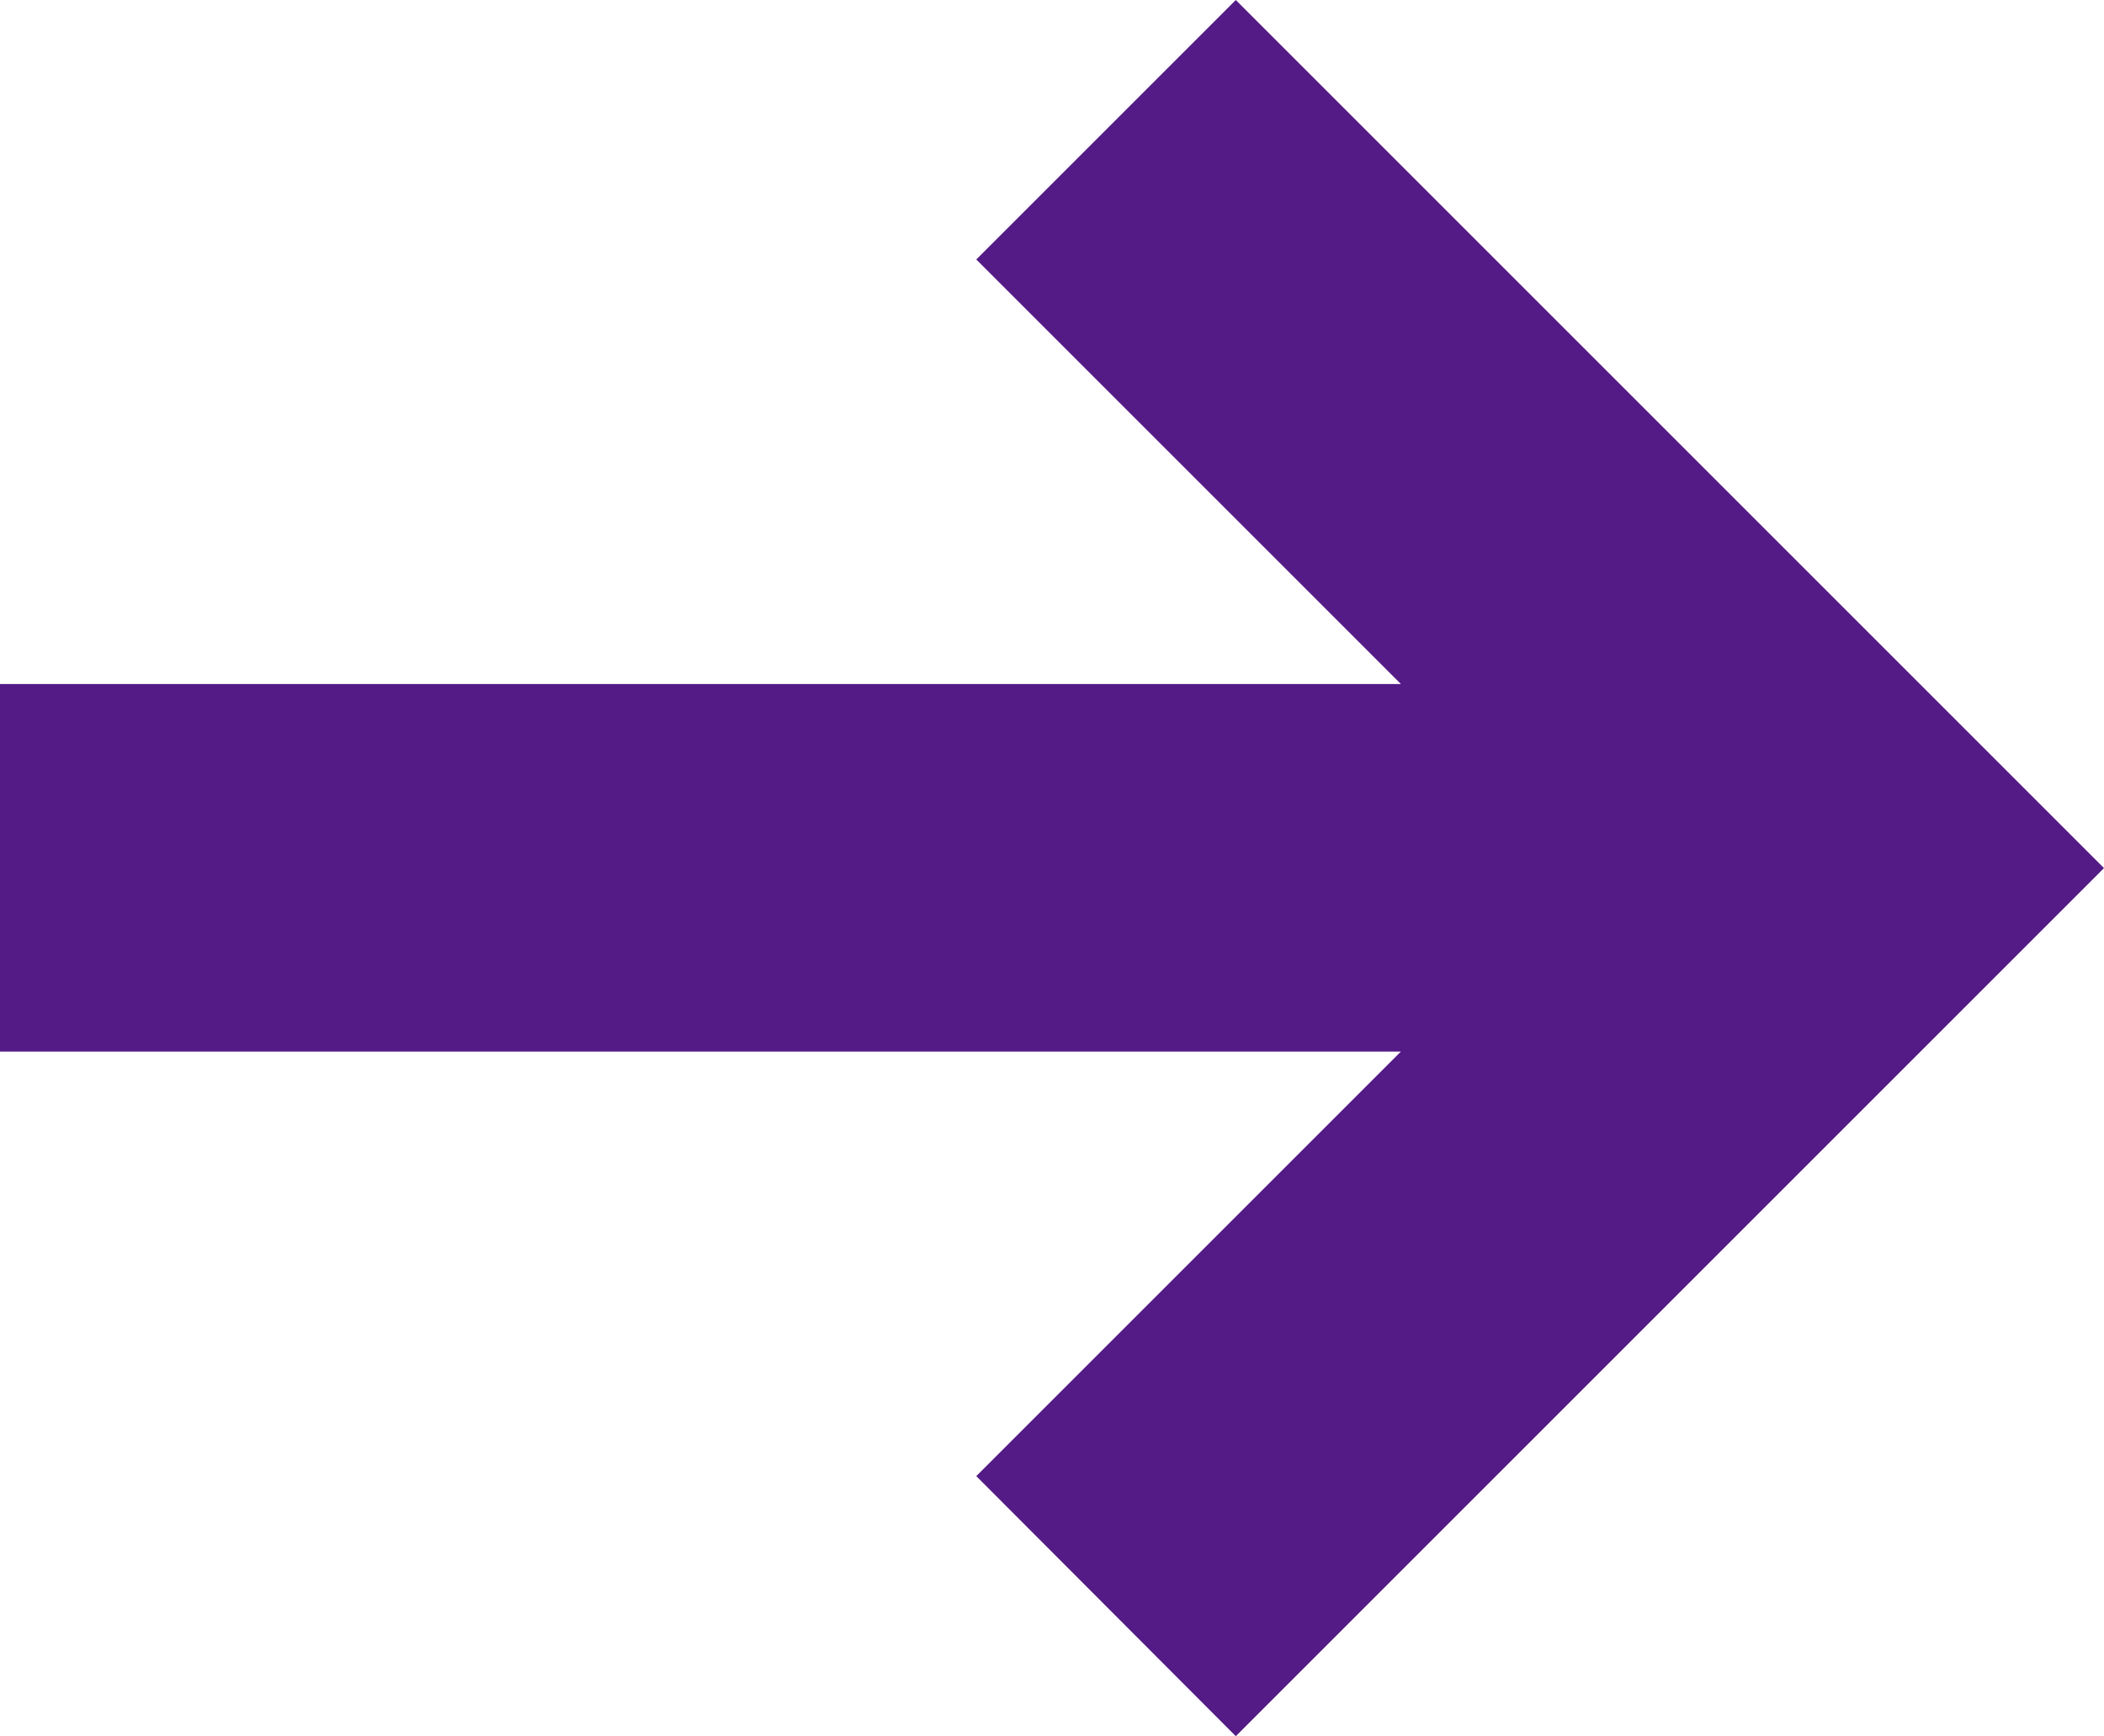 <?xml version="1.0" encoding="UTF-8"?>
<svg id="b" data-name="圖層 2" xmlns="http://www.w3.org/2000/svg" width="35.43" height="29.24" viewBox="0 0 35.43 29.24">
  <g id="c" data-name="圖層 1">
    <polygon points="16.44 4.37 23.59 11.52 0 11.52 0 17.71 23.59 17.71 16.44 24.86 20.81 29.24 35.43 14.62 20.81 0 16.44 4.37" style="fill: #541b86;"/>
  </g>
</svg>